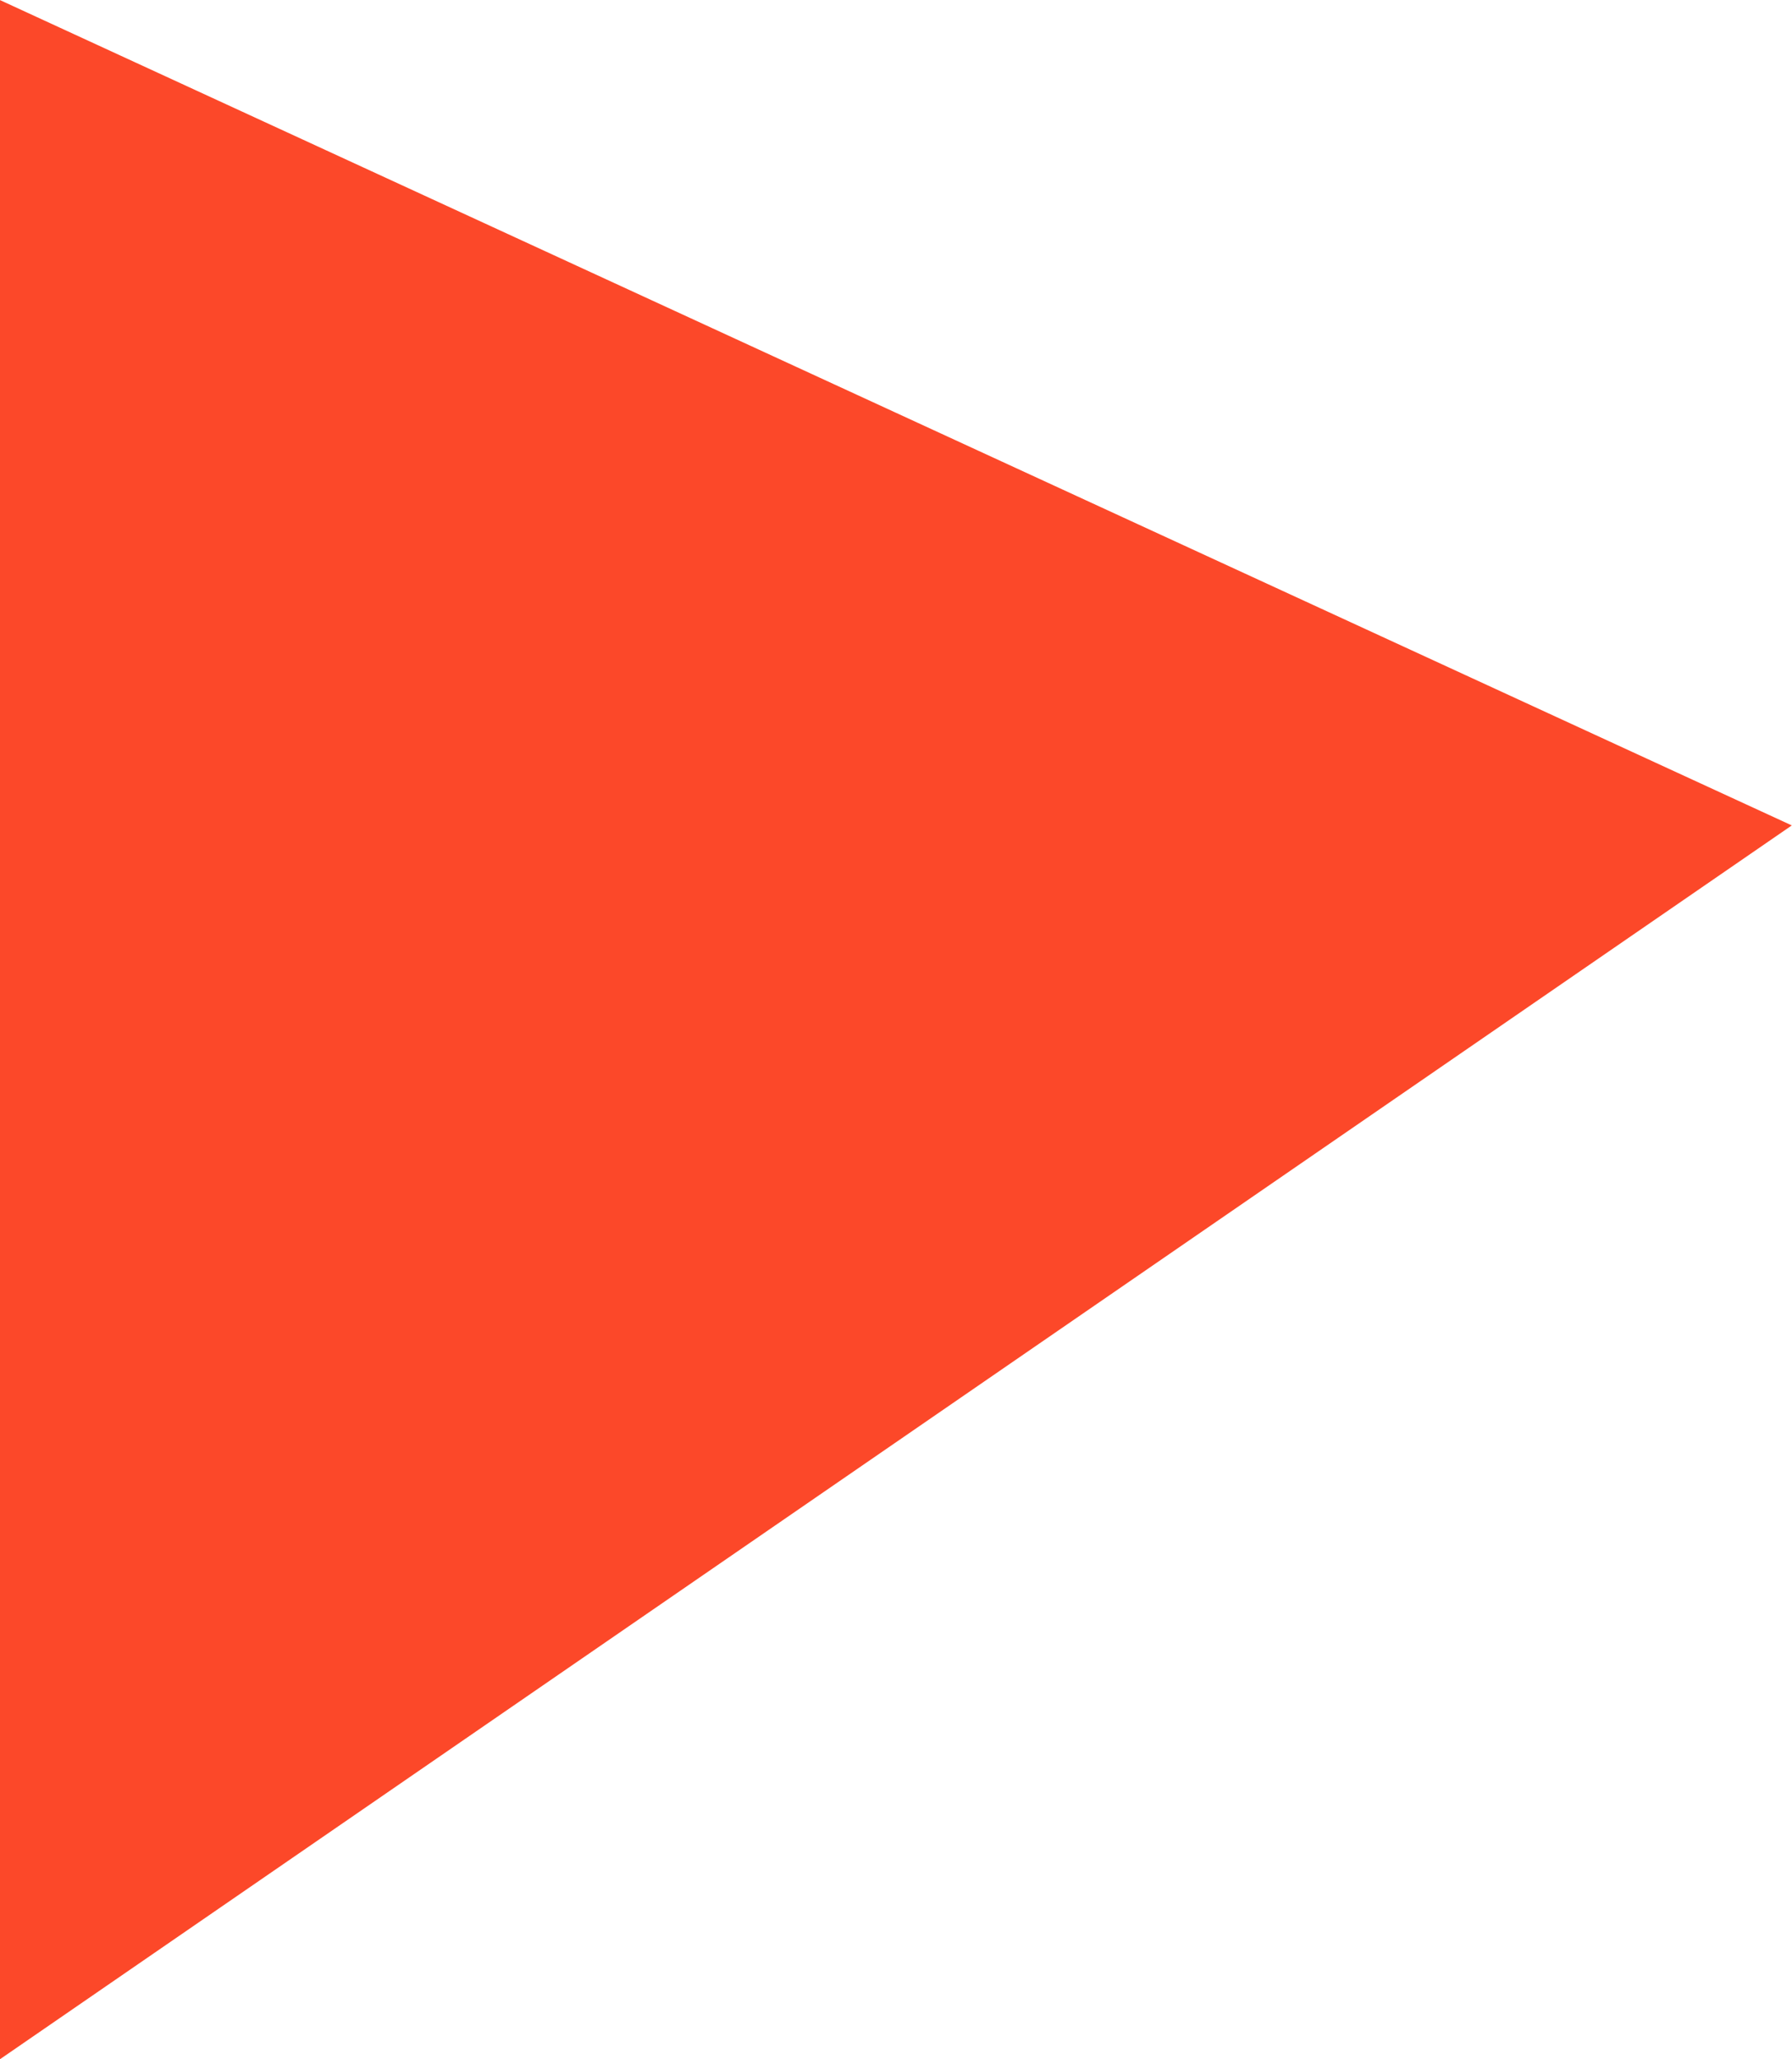 <svg xmlns="http://www.w3.org/2000/svg" width="26.474" height="30.408" viewBox="0 0 26.474 30.408">
  <path id="Path_8523" data-name="Path 8523" d="M1788.3,14575.649l26.474-18.22-26.474-12.188Z" transform="translate(-1788.303 -14545.241)" fill="#fc4829"/>
</svg>
